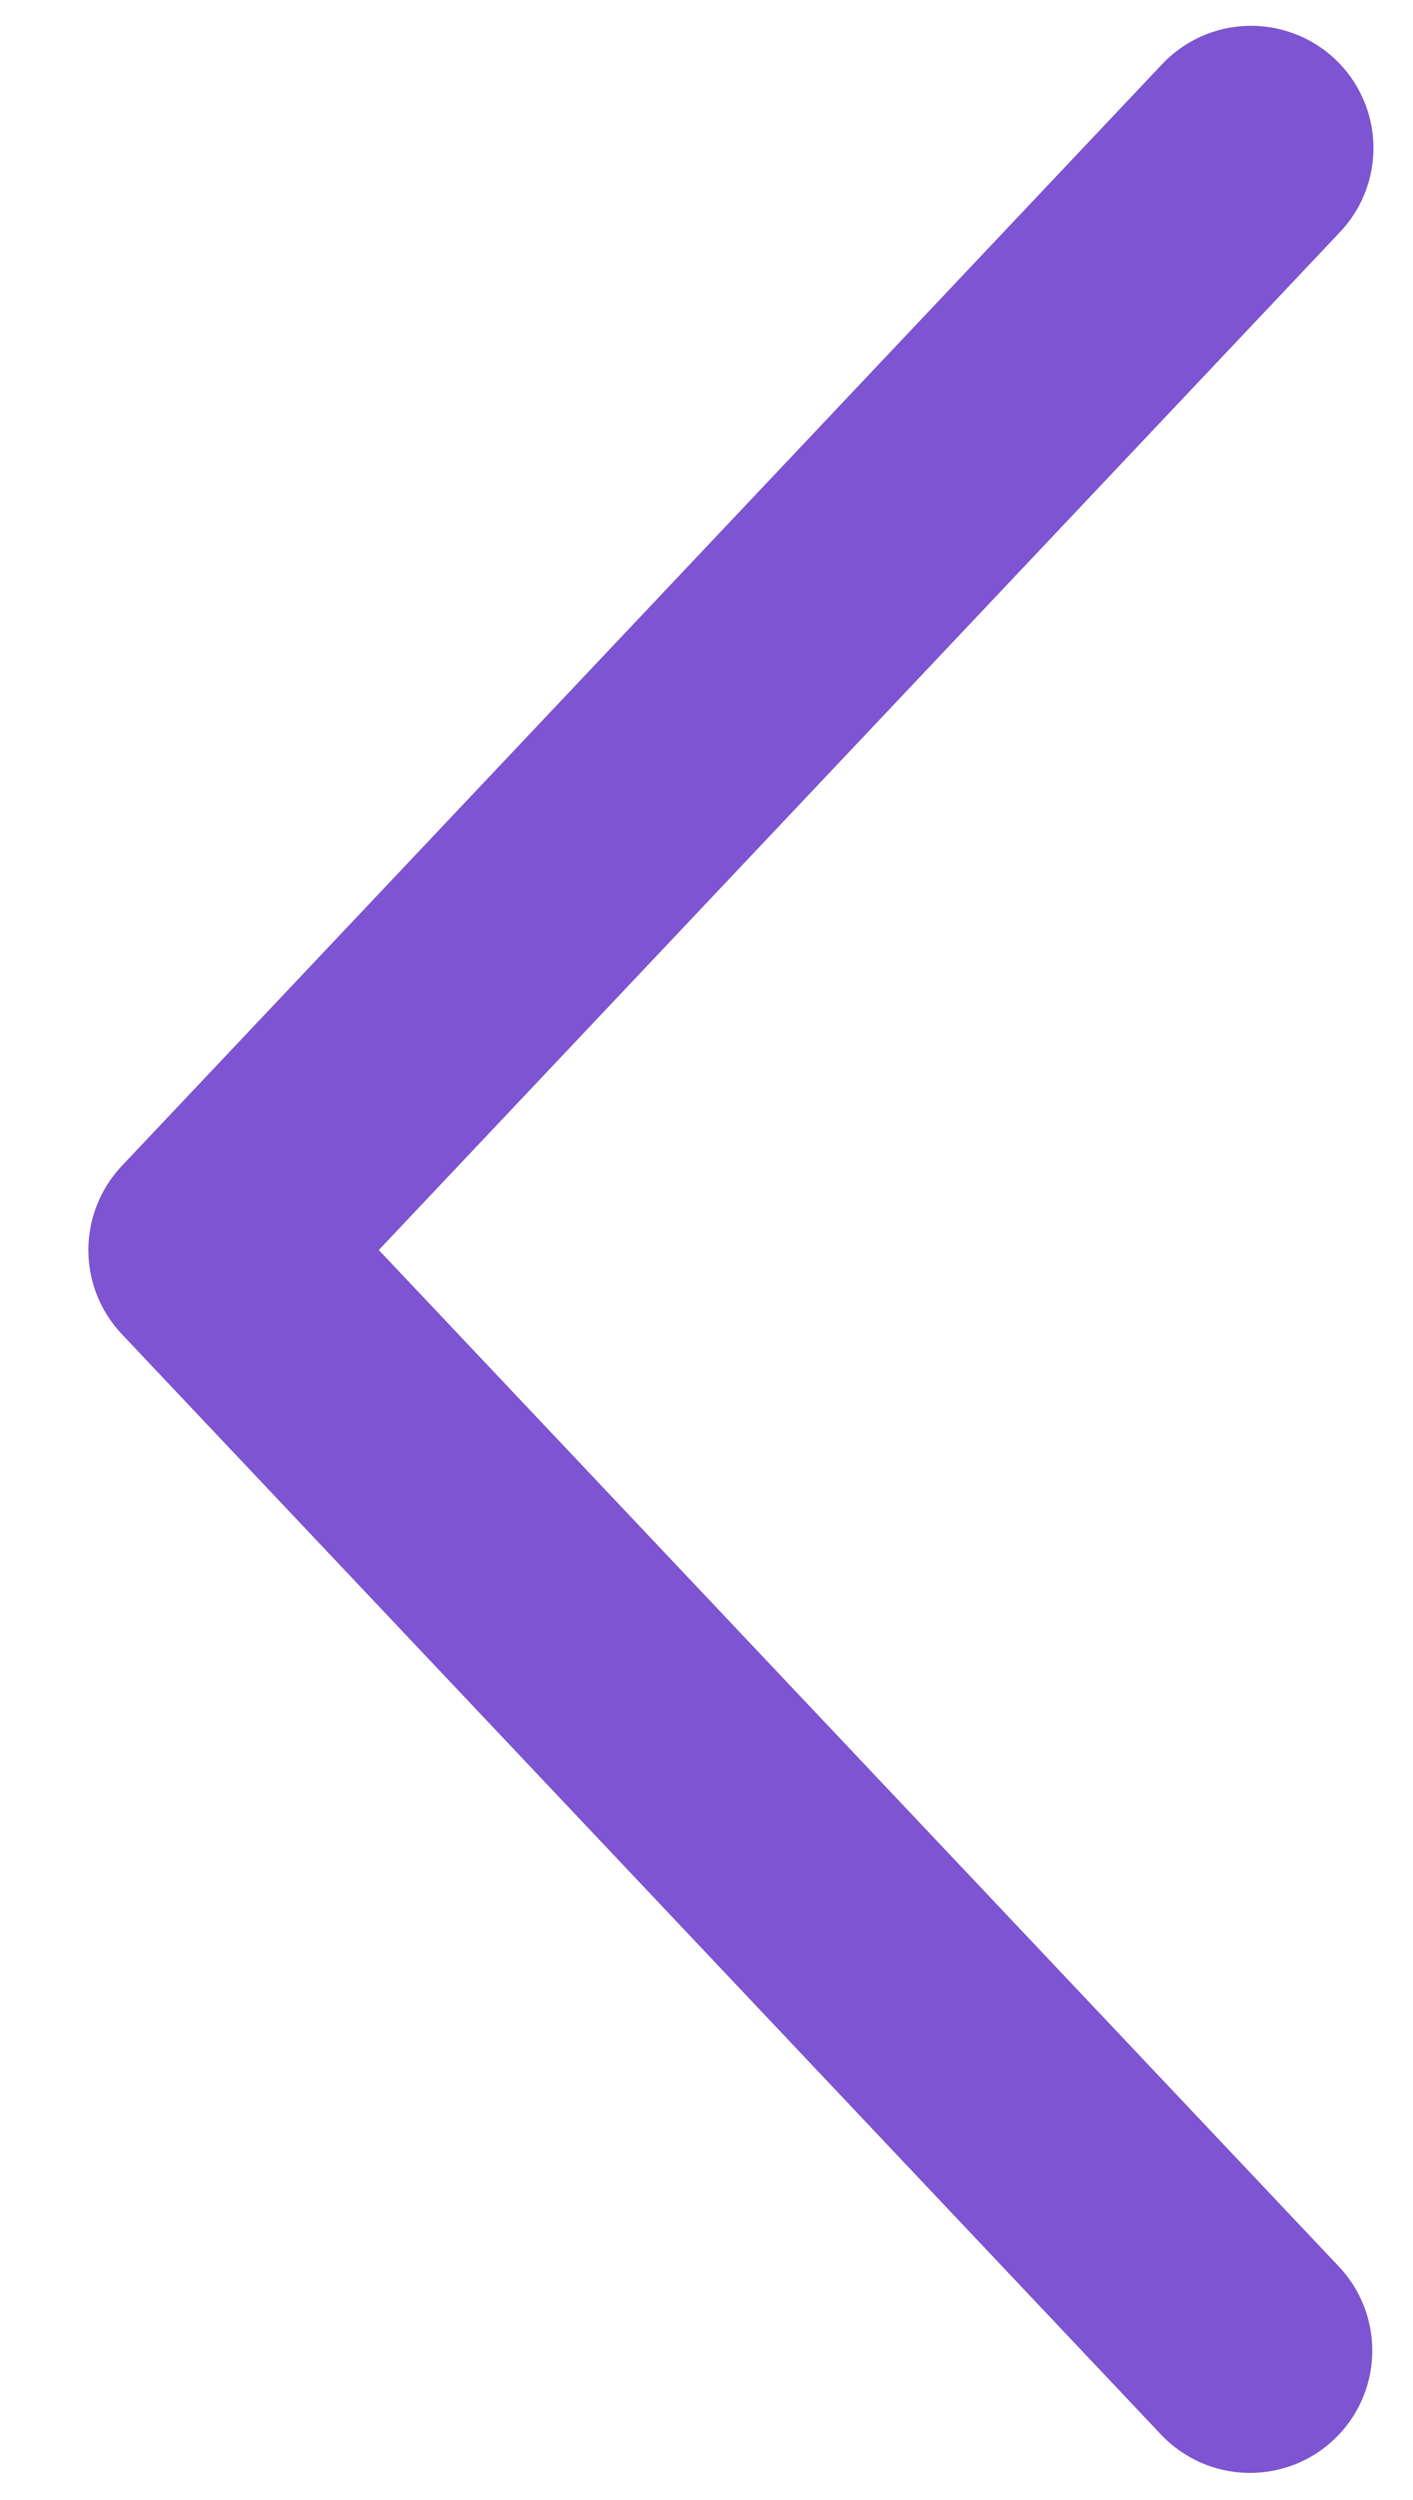 <svg width="13" height="23" viewBox="0 0 13 23" fill="none" xmlns="http://www.w3.org/2000/svg">
<path d="M12.318 20.852C12.42 20.96 12.499 21.086 12.552 21.224C12.604 21.362 12.629 21.509 12.625 21.657C12.621 21.805 12.588 21.95 12.527 22.085C12.467 22.22 12.381 22.342 12.273 22.443C12.166 22.545 12.04 22.624 11.901 22.677C11.763 22.729 11.616 22.754 11.469 22.75C11.321 22.746 11.175 22.713 11.04 22.652C10.906 22.592 10.784 22.506 10.682 22.398L1.12 12.273C0.923 12.064 0.813 11.788 0.813 11.5C0.813 11.213 0.923 10.936 1.12 10.727L10.682 0.601C10.783 0.491 10.905 0.403 11.04 0.34C11.176 0.278 11.322 0.243 11.471 0.238C11.62 0.233 11.768 0.257 11.908 0.31C12.047 0.362 12.175 0.442 12.283 0.544C12.392 0.647 12.479 0.769 12.539 0.906C12.6 1.042 12.633 1.189 12.636 1.338C12.639 1.487 12.613 1.635 12.558 1.774C12.504 1.912 12.422 2.039 12.318 2.146L3.485 11.5L12.318 20.852Z" fill="#7D54D1"/>
</svg>
